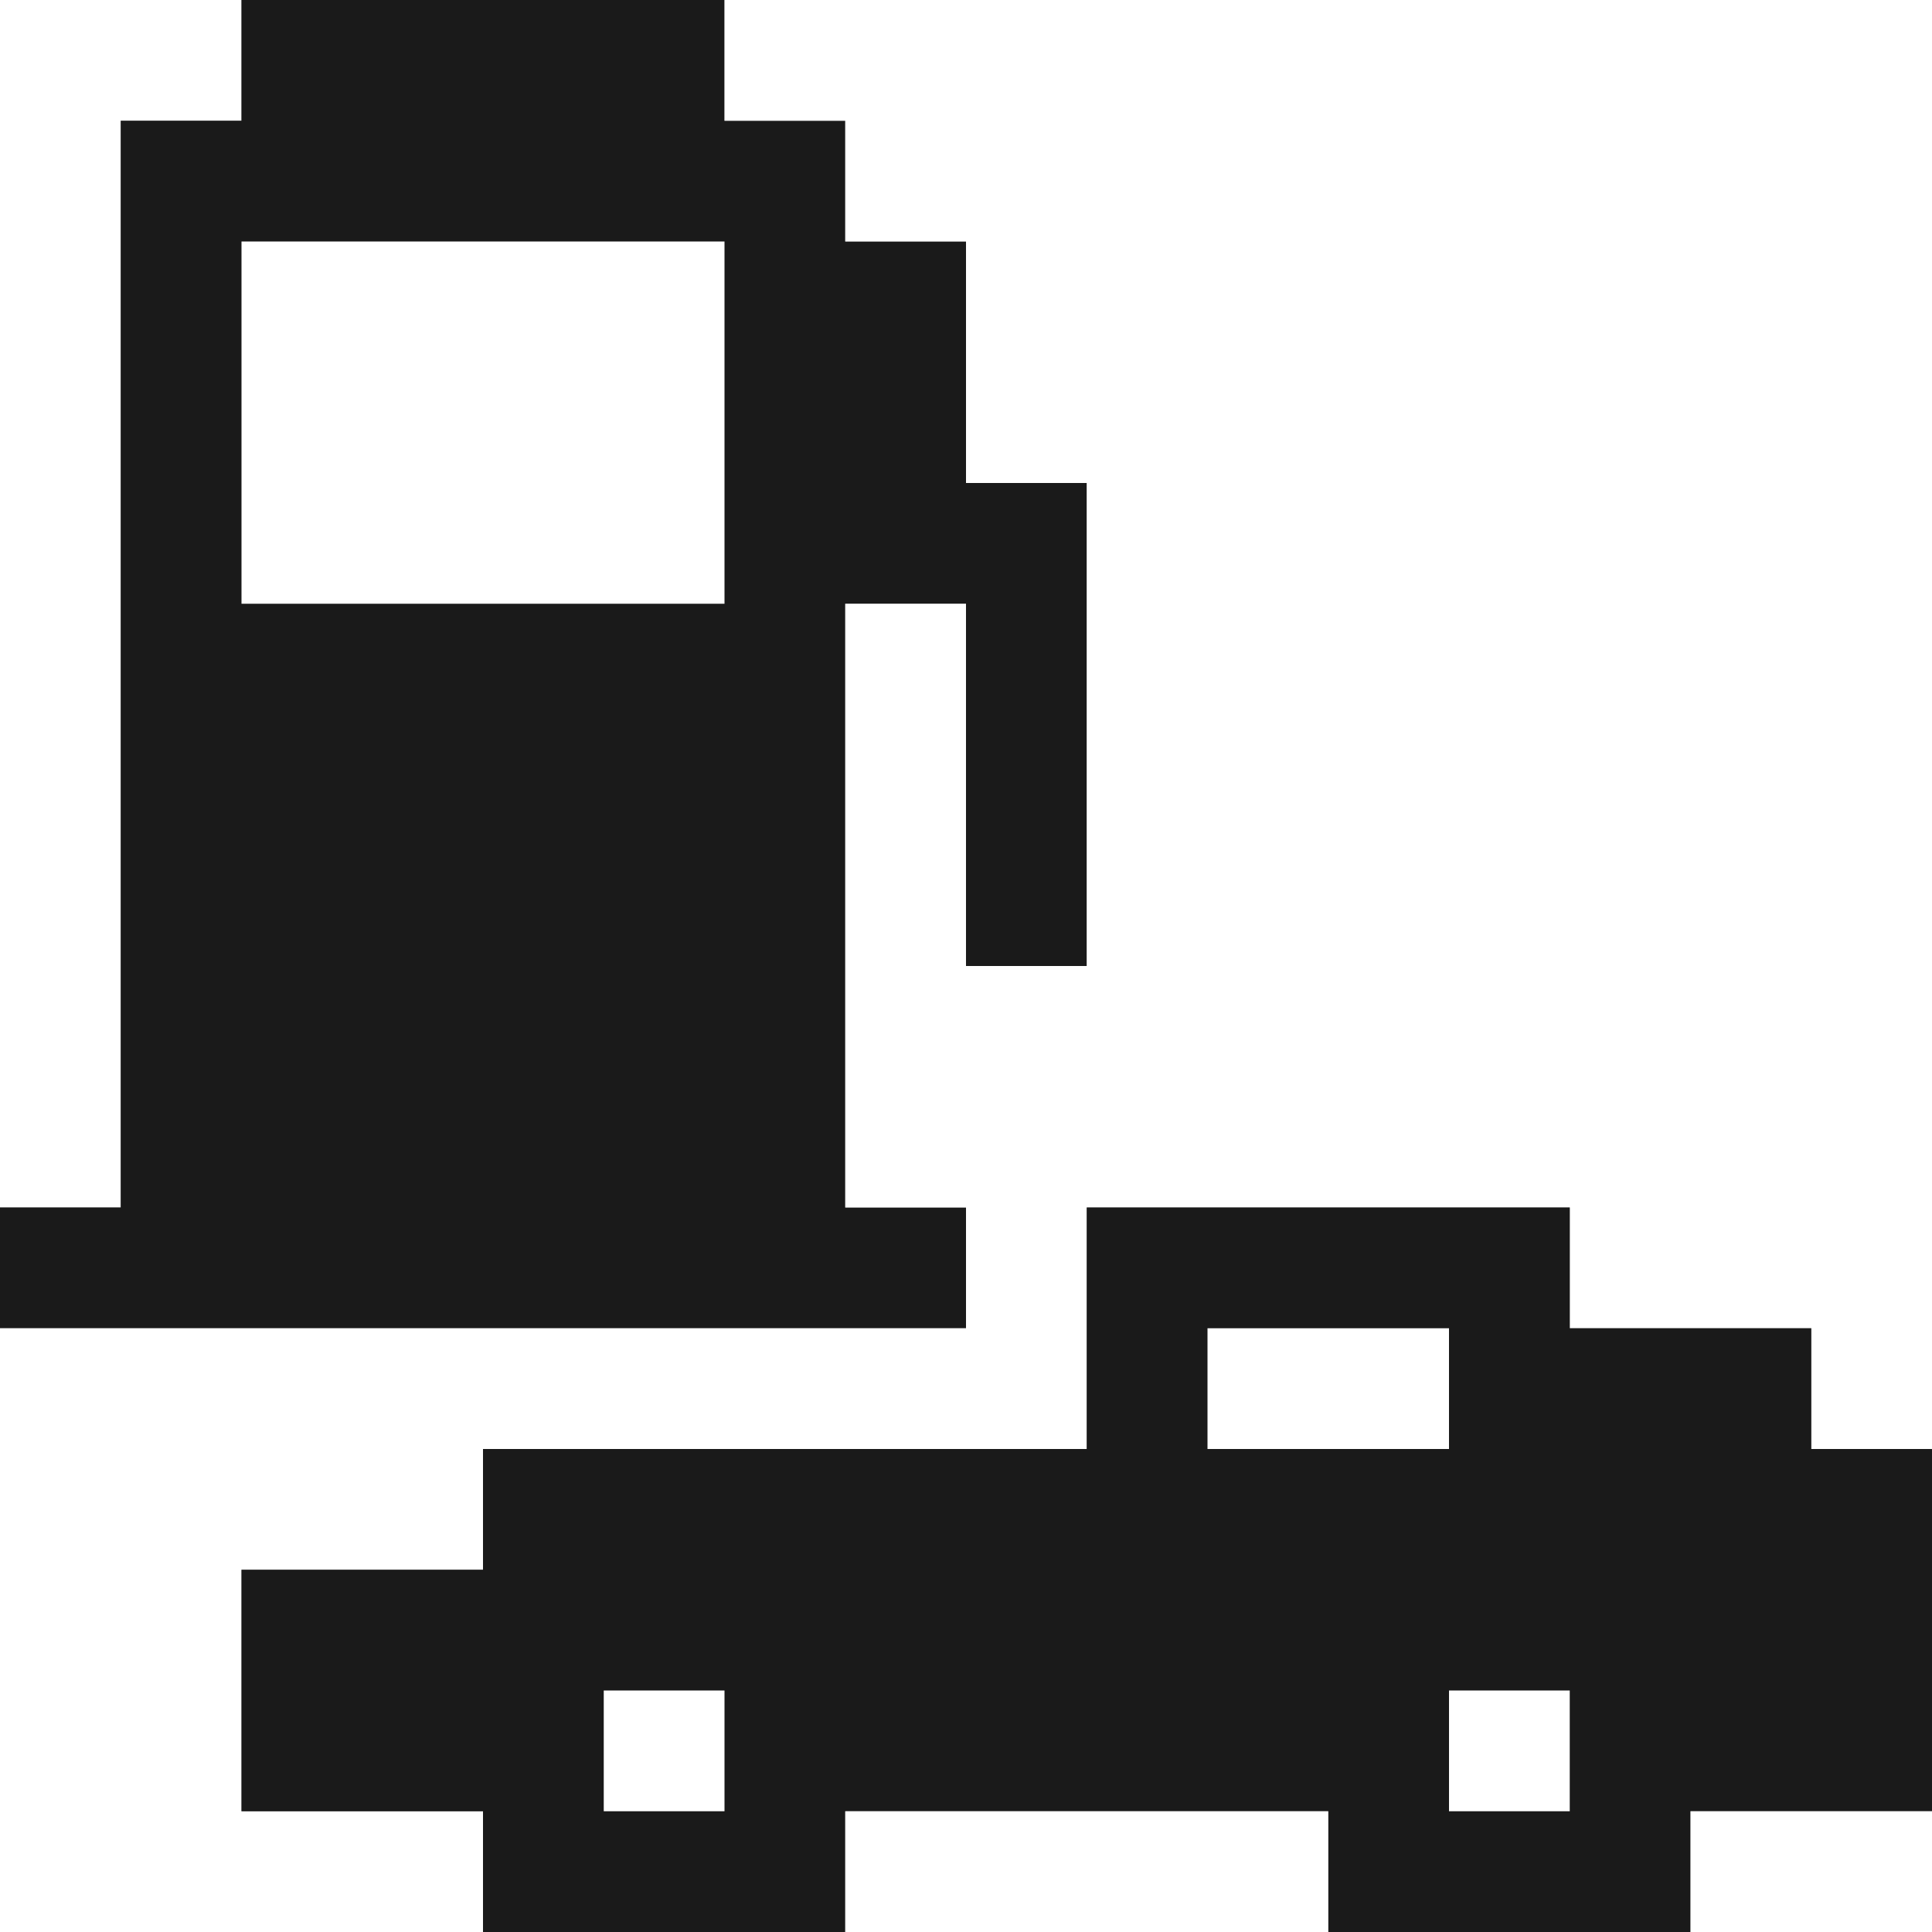 <?xml version="1.0" encoding="utf-8"?><!-- Uploaded to: SVG Repo, www.svgrepo.com, Generator: SVG Repo Mixer Tools -->
<svg width="800px" height="800px" viewBox="0 0 32 32" id="fuelpump_Light" data-name="fuelpump/Light" xmlns="http://www.w3.org/2000/svg">
  <rect x="0" y="0" width="32" height="32" fill="#808080" stroke="none"/>
  <path id="Path" d="M0,0H4V2H2V20H0Z" fill="#ffffff"/>
  <path id="Path-2" data-name="Path" d="M4,0h8V2h2V4h2V8h2v8H16V10H14V20h2v2H0V20H2V2H4Z" fill="#1a1a1a"/>
  <path id="Path-3" data-name="Path" d="M12,0H32V24H30V22H26V20H18v4H8v2H4v4H8v2H0V22H16V20H14V10h2v6h2V8H16V4H14V2H12Z" fill="#ffffff"/>
  <path id="Path-4" data-name="Path" d="M0,0H8V6H0Z" transform="translate(4 4)" fill="#ffffff"/>
  <path id="Path-5" data-name="Path" d="M14,0h8V2h4V4h2v6H24v2H18V10H10v2H4V10H0V6H4V4H14Z" transform="translate(4 20)" fill="#1a1a1a"/>
  <path id="Path-6" data-name="Path" d="M0,0H4V2H0Z" transform="translate(20 22)" fill="#ffffff"/>
  <path id="Path-7" data-name="Path" d="M0,0H2V2H0Z" transform="translate(10 28)" fill="#ffffff"/>
  <path id="Path-8" data-name="Path" d="M0,0H2V2H0Z" transform="translate(24 28)" fill="#ffffff"/>
  <path id="Path-9" data-name="Path" d="M0,0H8V2H0Z" transform="translate(14 30)" fill="#ffffff"/>
  <path id="Path-10" data-name="Path" d="M0,0H4V2H0Z" transform="translate(28 30)" fill="#ffffff"/>
</svg>